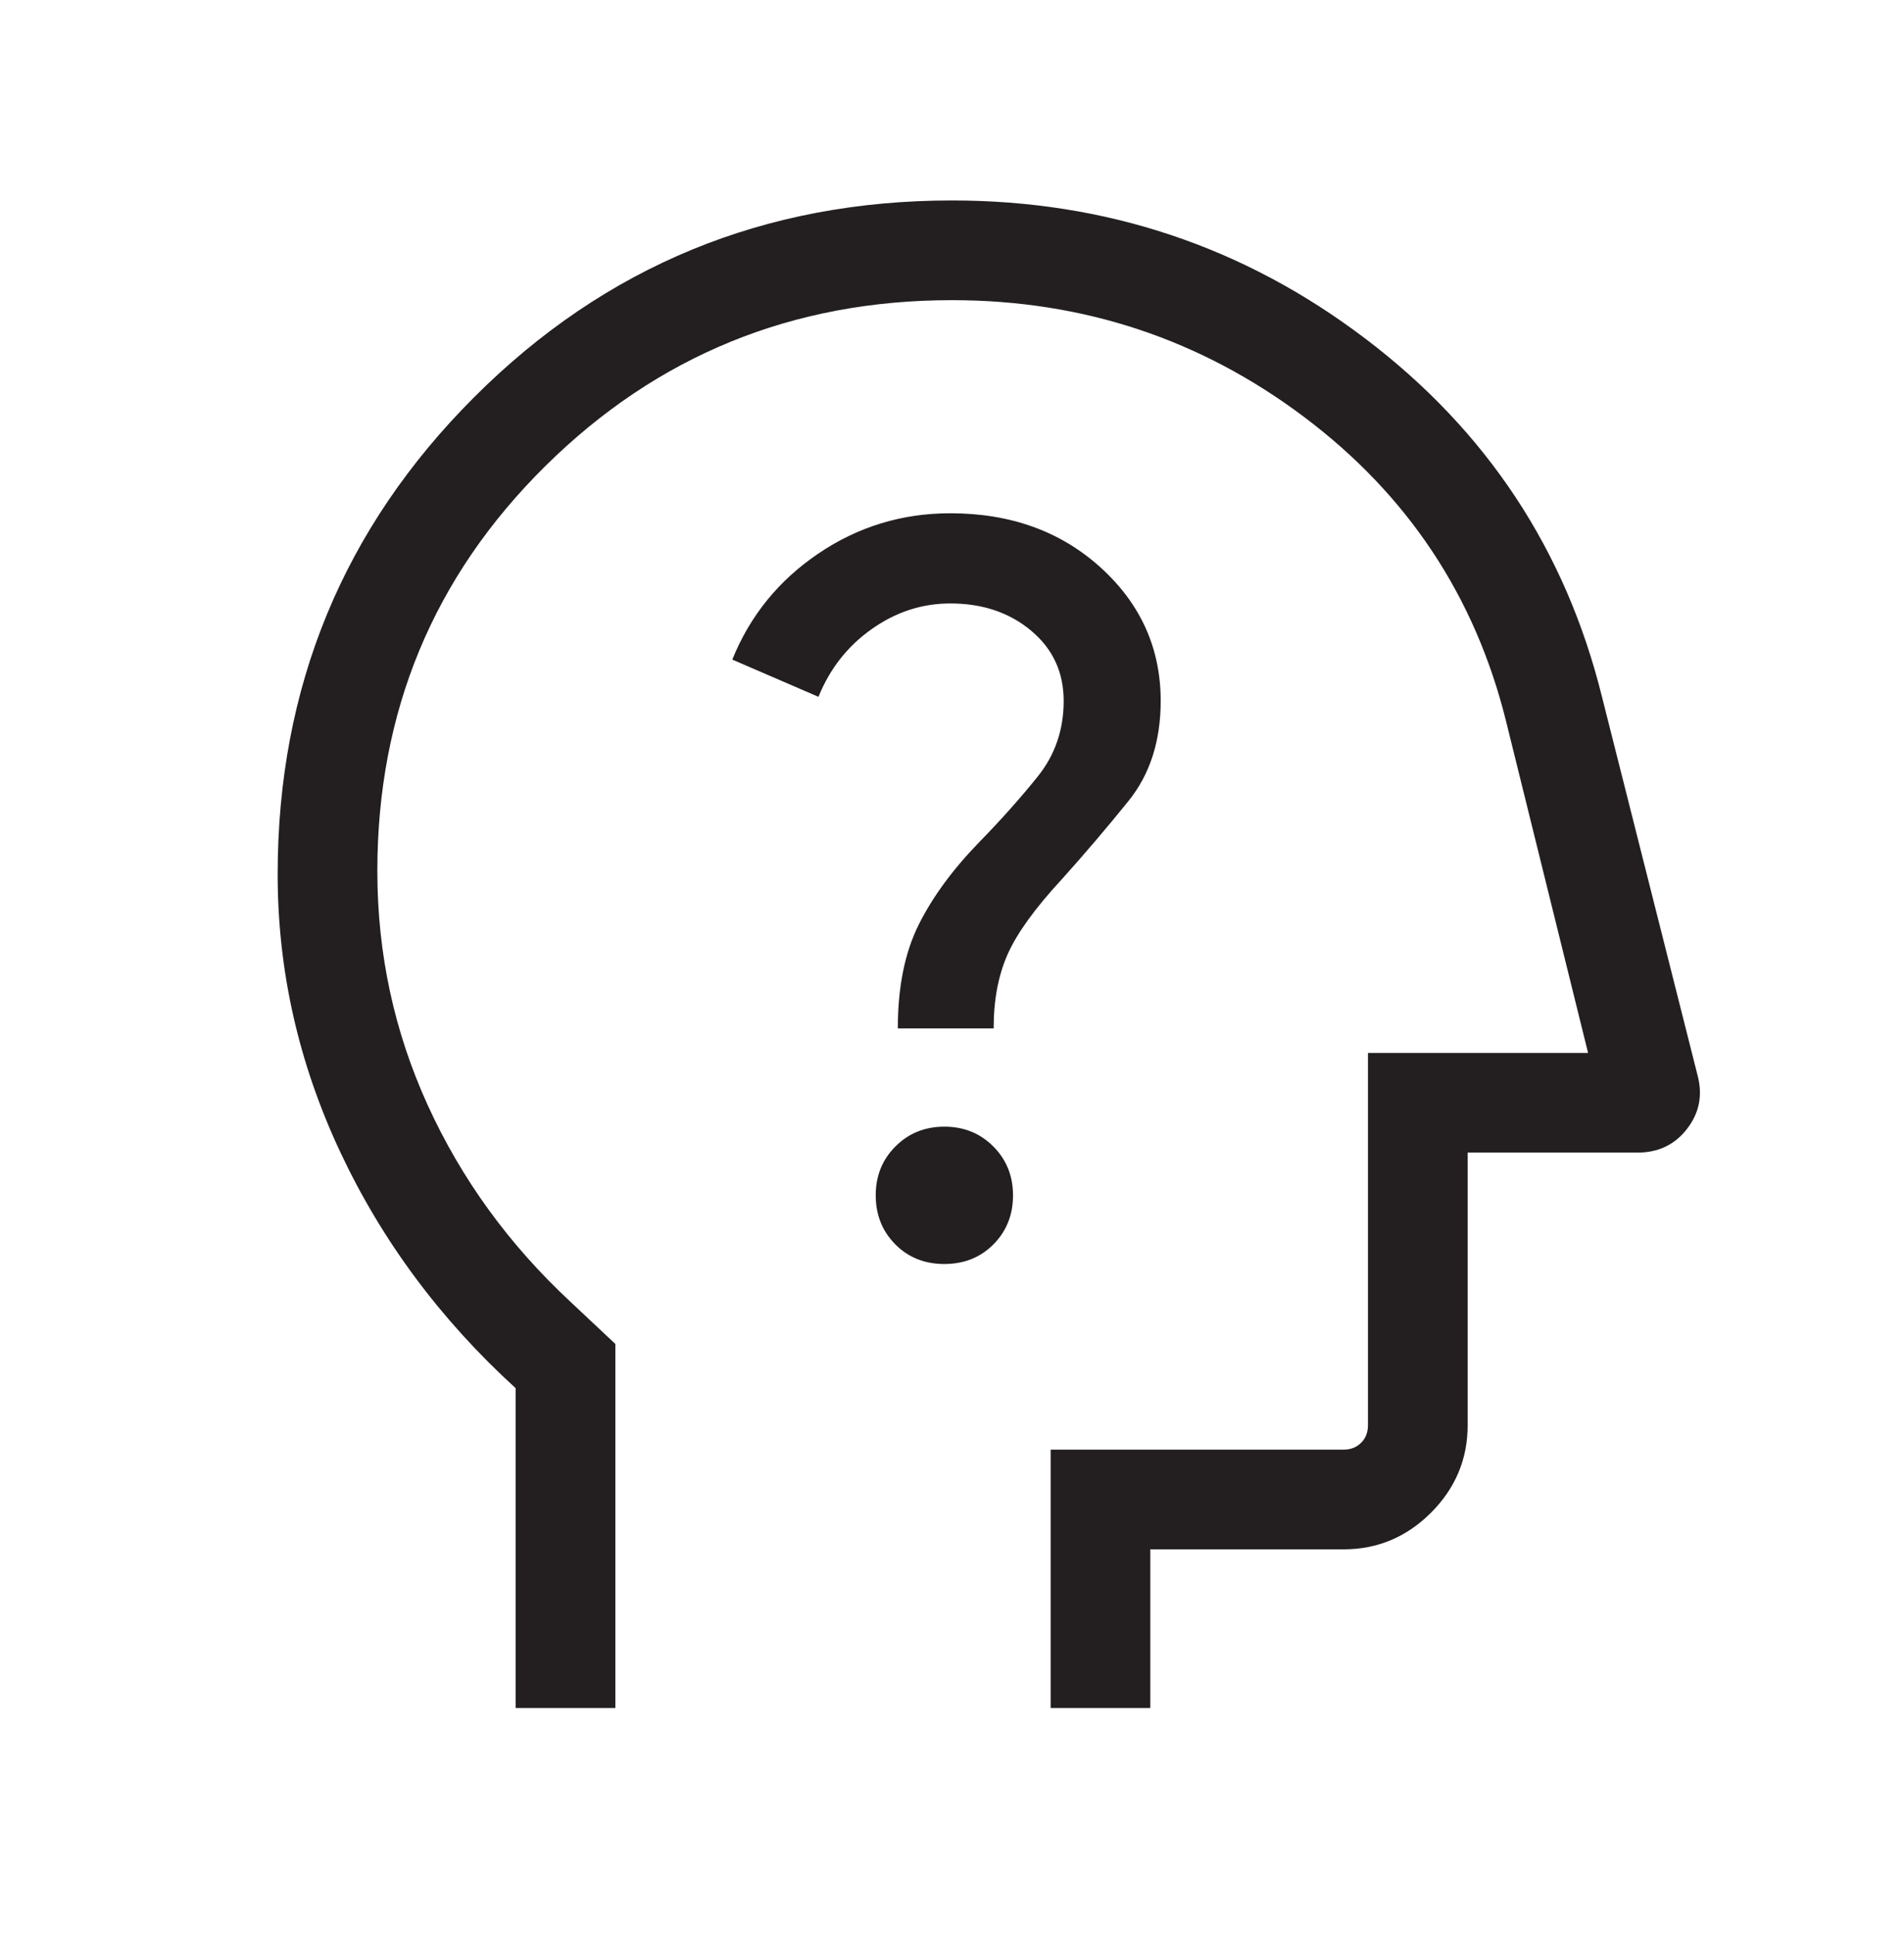 <svg width="64" height="65" viewBox="0 0 64 65" fill="none" xmlns="http://www.w3.org/2000/svg">
<mask id="mask0_2032_452" style="mask-type:alpha" maskUnits="userSpaceOnUse" x="0" y="0" width="64" height="65">
<rect y="0.07" width="64" height="64" fill="#D9D9D9"/>
</mask>
<g mask="url(#mask0_2032_452)">
<path d="M17.333 57.404V46.655C14.8 44.344 12.833 41.696 11.433 38.709C10.033 35.723 9.333 32.615 9.333 29.385C9.333 23.094 11.537 17.747 15.944 13.343C20.352 8.939 25.703 6.737 32 6.737C37.179 6.737 41.811 8.285 45.894 11.381C49.978 14.477 52.631 18.493 53.851 23.43L57.066 36.159C57.236 36.817 57.116 37.411 56.706 37.941C56.295 38.472 55.74 38.737 55.039 38.737H49.333V47.899C49.333 49.038 48.922 50.017 48.101 50.839C47.28 51.66 46.3 52.071 45.162 52.071H38.666V57.404H35.316V48.72H45.162C45.401 48.72 45.598 48.643 45.752 48.489C45.906 48.336 45.982 48.139 45.982 47.899V35.387H53.381L50.622 24.233C49.581 20.04 47.32 16.634 43.837 14.015C40.355 11.397 36.409 10.088 32 10.088C26.644 10.088 22.085 11.949 18.324 15.67C14.564 19.391 12.684 23.927 12.684 29.276C12.684 32.046 13.249 34.671 14.381 37.151C15.513 39.631 17.111 41.831 19.176 43.752L20.684 45.168V57.404H17.333ZM31.742 42.481C32.407 42.481 32.958 42.26 33.396 41.818C33.833 41.376 34.051 40.828 34.051 40.174C34.051 39.521 33.83 38.973 33.388 38.53C32.946 38.087 32.398 37.865 31.744 37.865C31.091 37.865 30.542 38.086 30.1 38.529C29.657 38.971 29.436 39.519 29.436 40.173C29.436 40.826 29.654 41.374 30.09 41.817C30.527 42.259 31.078 42.481 31.742 42.481ZM30.179 34.563H33.4C33.4 33.606 33.557 32.774 33.872 32.068C34.186 31.362 34.788 30.529 35.676 29.568C36.459 28.696 37.212 27.814 37.933 26.919C38.654 26.026 39.015 24.905 39.015 23.558C39.015 21.792 38.344 20.299 37.002 19.079C35.661 17.86 33.974 17.25 31.943 17.25C30.32 17.25 28.841 17.701 27.508 18.604C26.174 19.507 25.21 20.695 24.615 22.168L27.512 23.419C27.892 22.476 28.488 21.717 29.3 21.143C30.112 20.568 30.993 20.281 31.943 20.281C33.023 20.281 33.929 20.585 34.658 21.195C35.389 21.805 35.754 22.593 35.754 23.558C35.754 24.526 35.463 25.372 34.882 26.097C34.3 26.821 33.641 27.561 32.902 28.317C32.014 29.233 31.337 30.158 30.874 31.091C30.411 32.025 30.179 33.182 30.179 34.563Z" fill="#231F20"/>
</g>
</svg>
